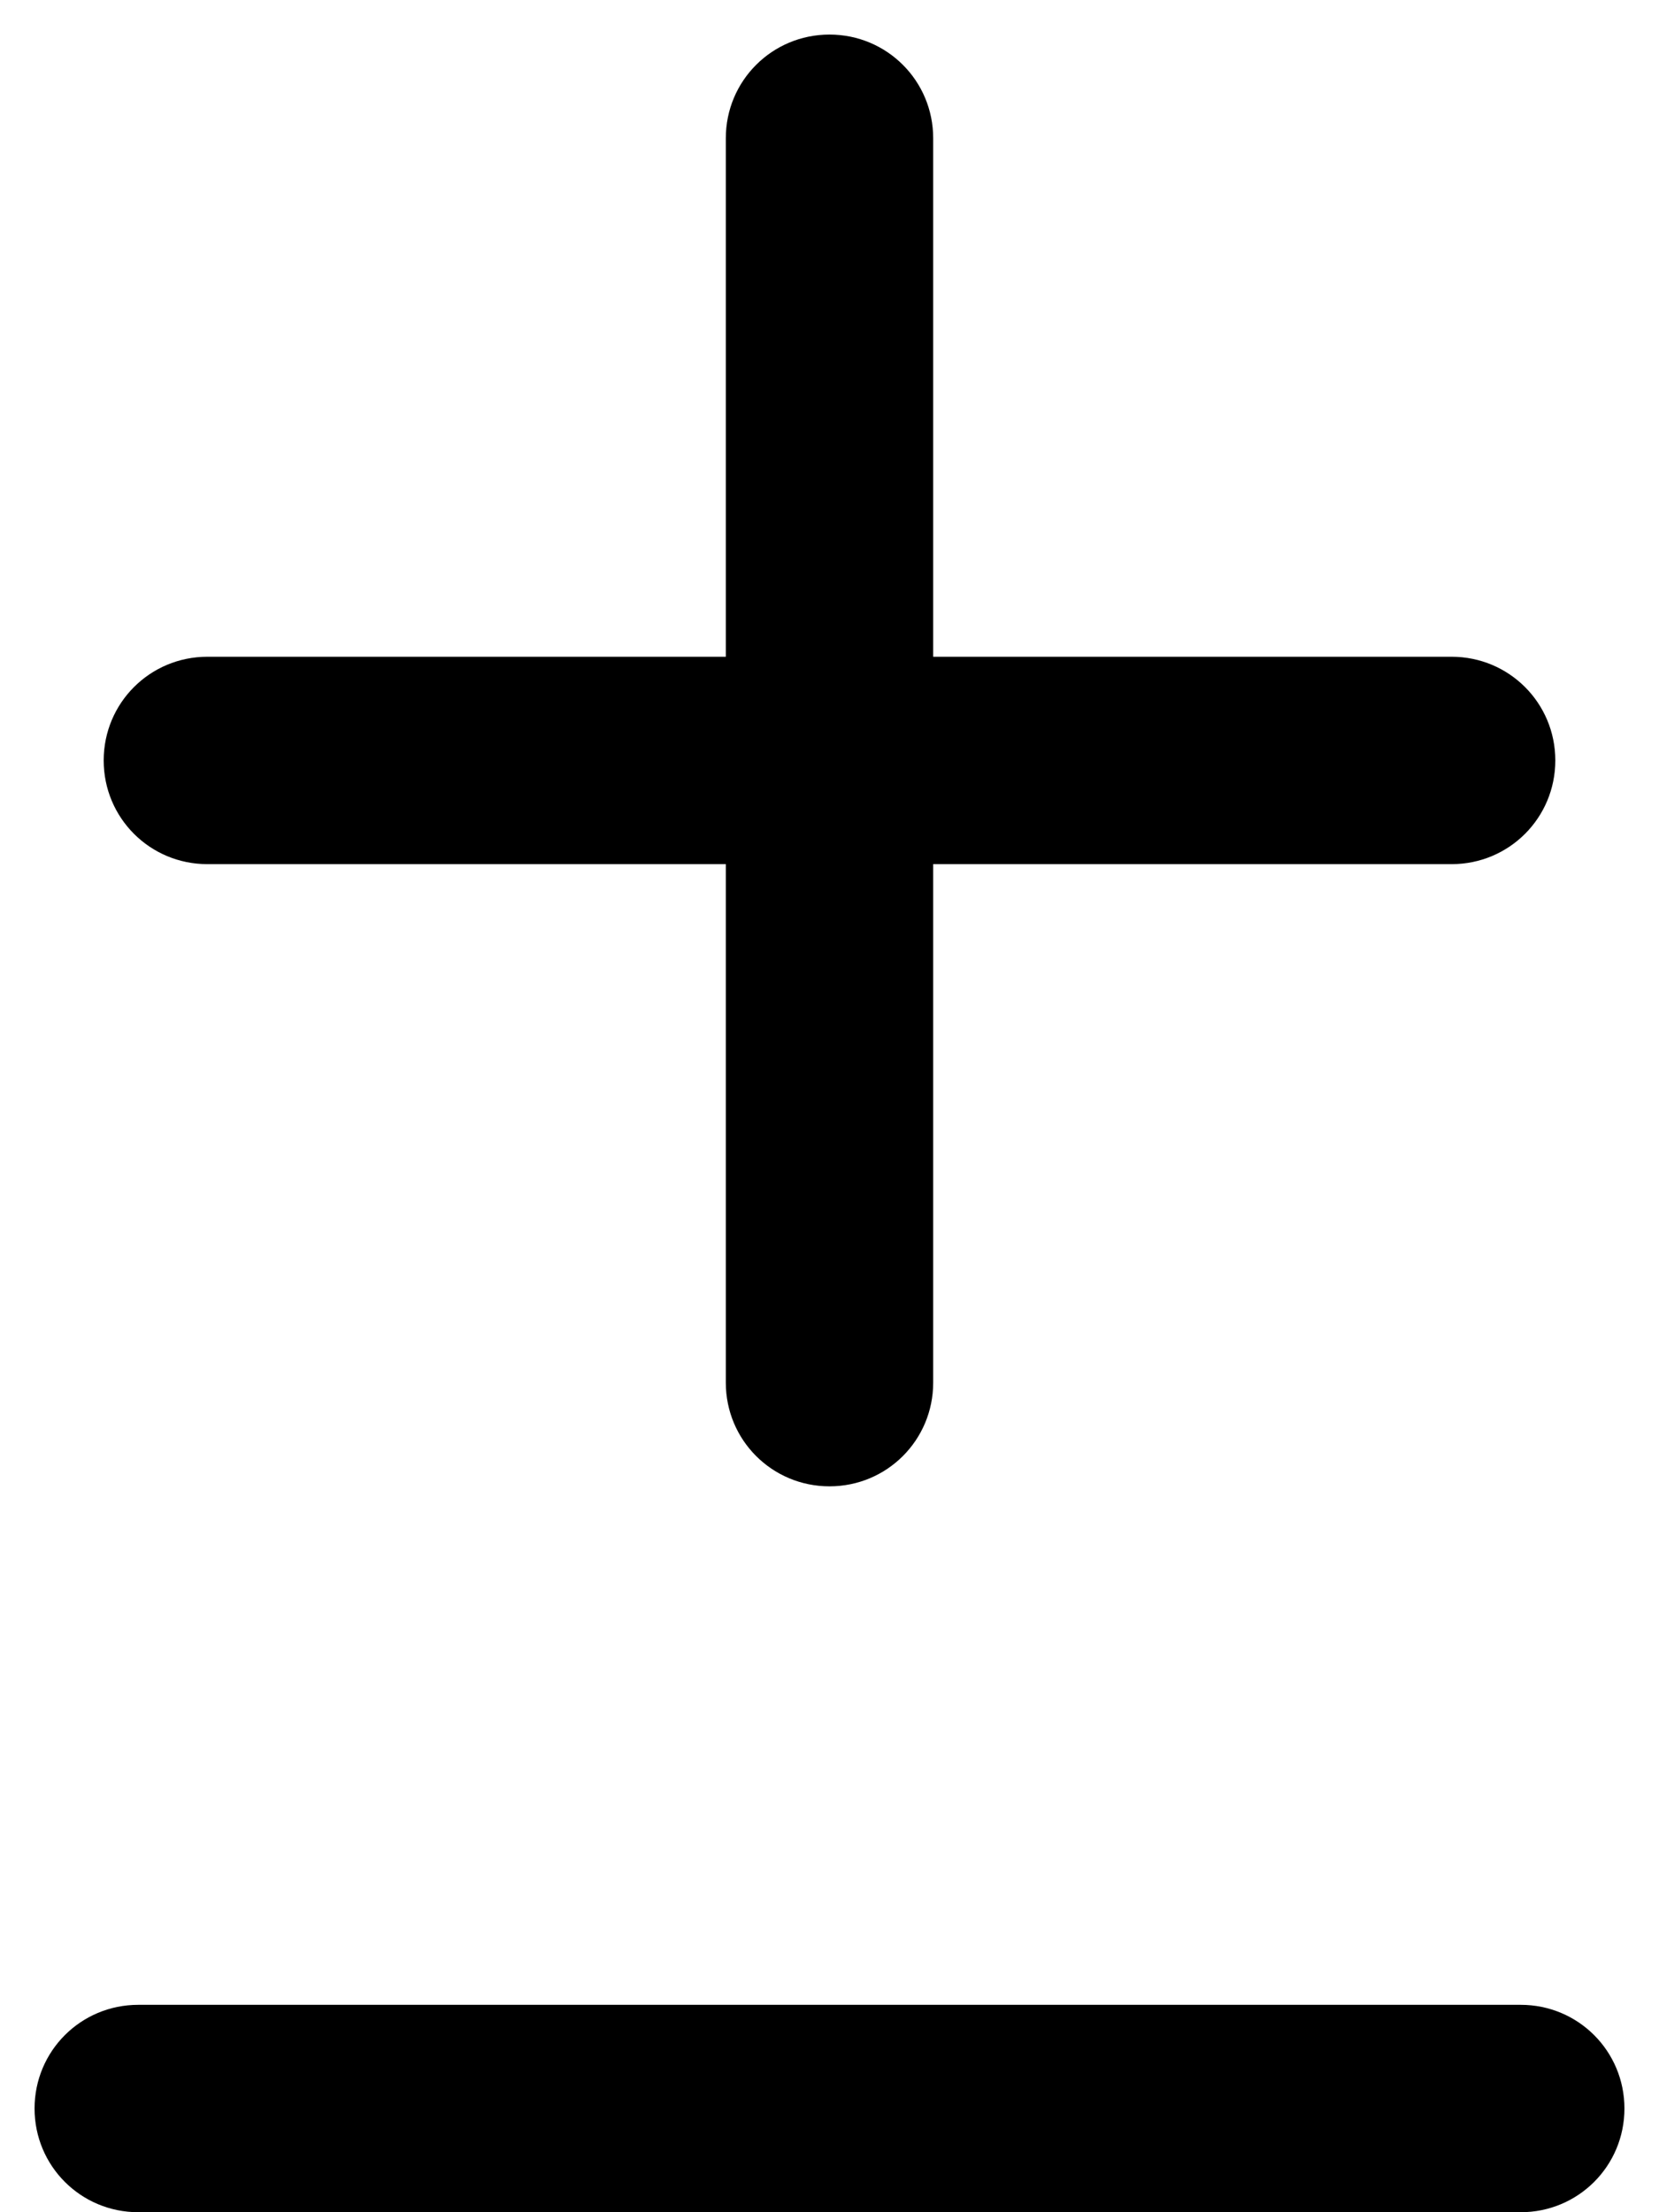 <svg xmlns="http://www.w3.org/2000/svg" viewBox="0 0 384 512"><!--! Font Awesome Pro 6.4.2 by @fontawesome - https://fontawesome.com License - https://fontawesome.com/license (Commercial License) Copyright 2023 Fonticons, Inc. --><path d="M216 32c0-13.3-10.7-24-24-24s-24 10.7-24 24V152H48c-13.3 0-24 10.7-24 24s10.7 24 24 24H168V320c0 13.3 10.7 24 24 24s24-10.7 24-24V200H336c13.3 0 24-10.7 24-24s-10.7-24-24-24H216V32zM8 488c0 13.3 10.7 24 24 24H352c13.3 0 24-10.7 24-24s-10.7-24-24-24H32c-13.3 0-24 10.7-24 24z"/></svg>